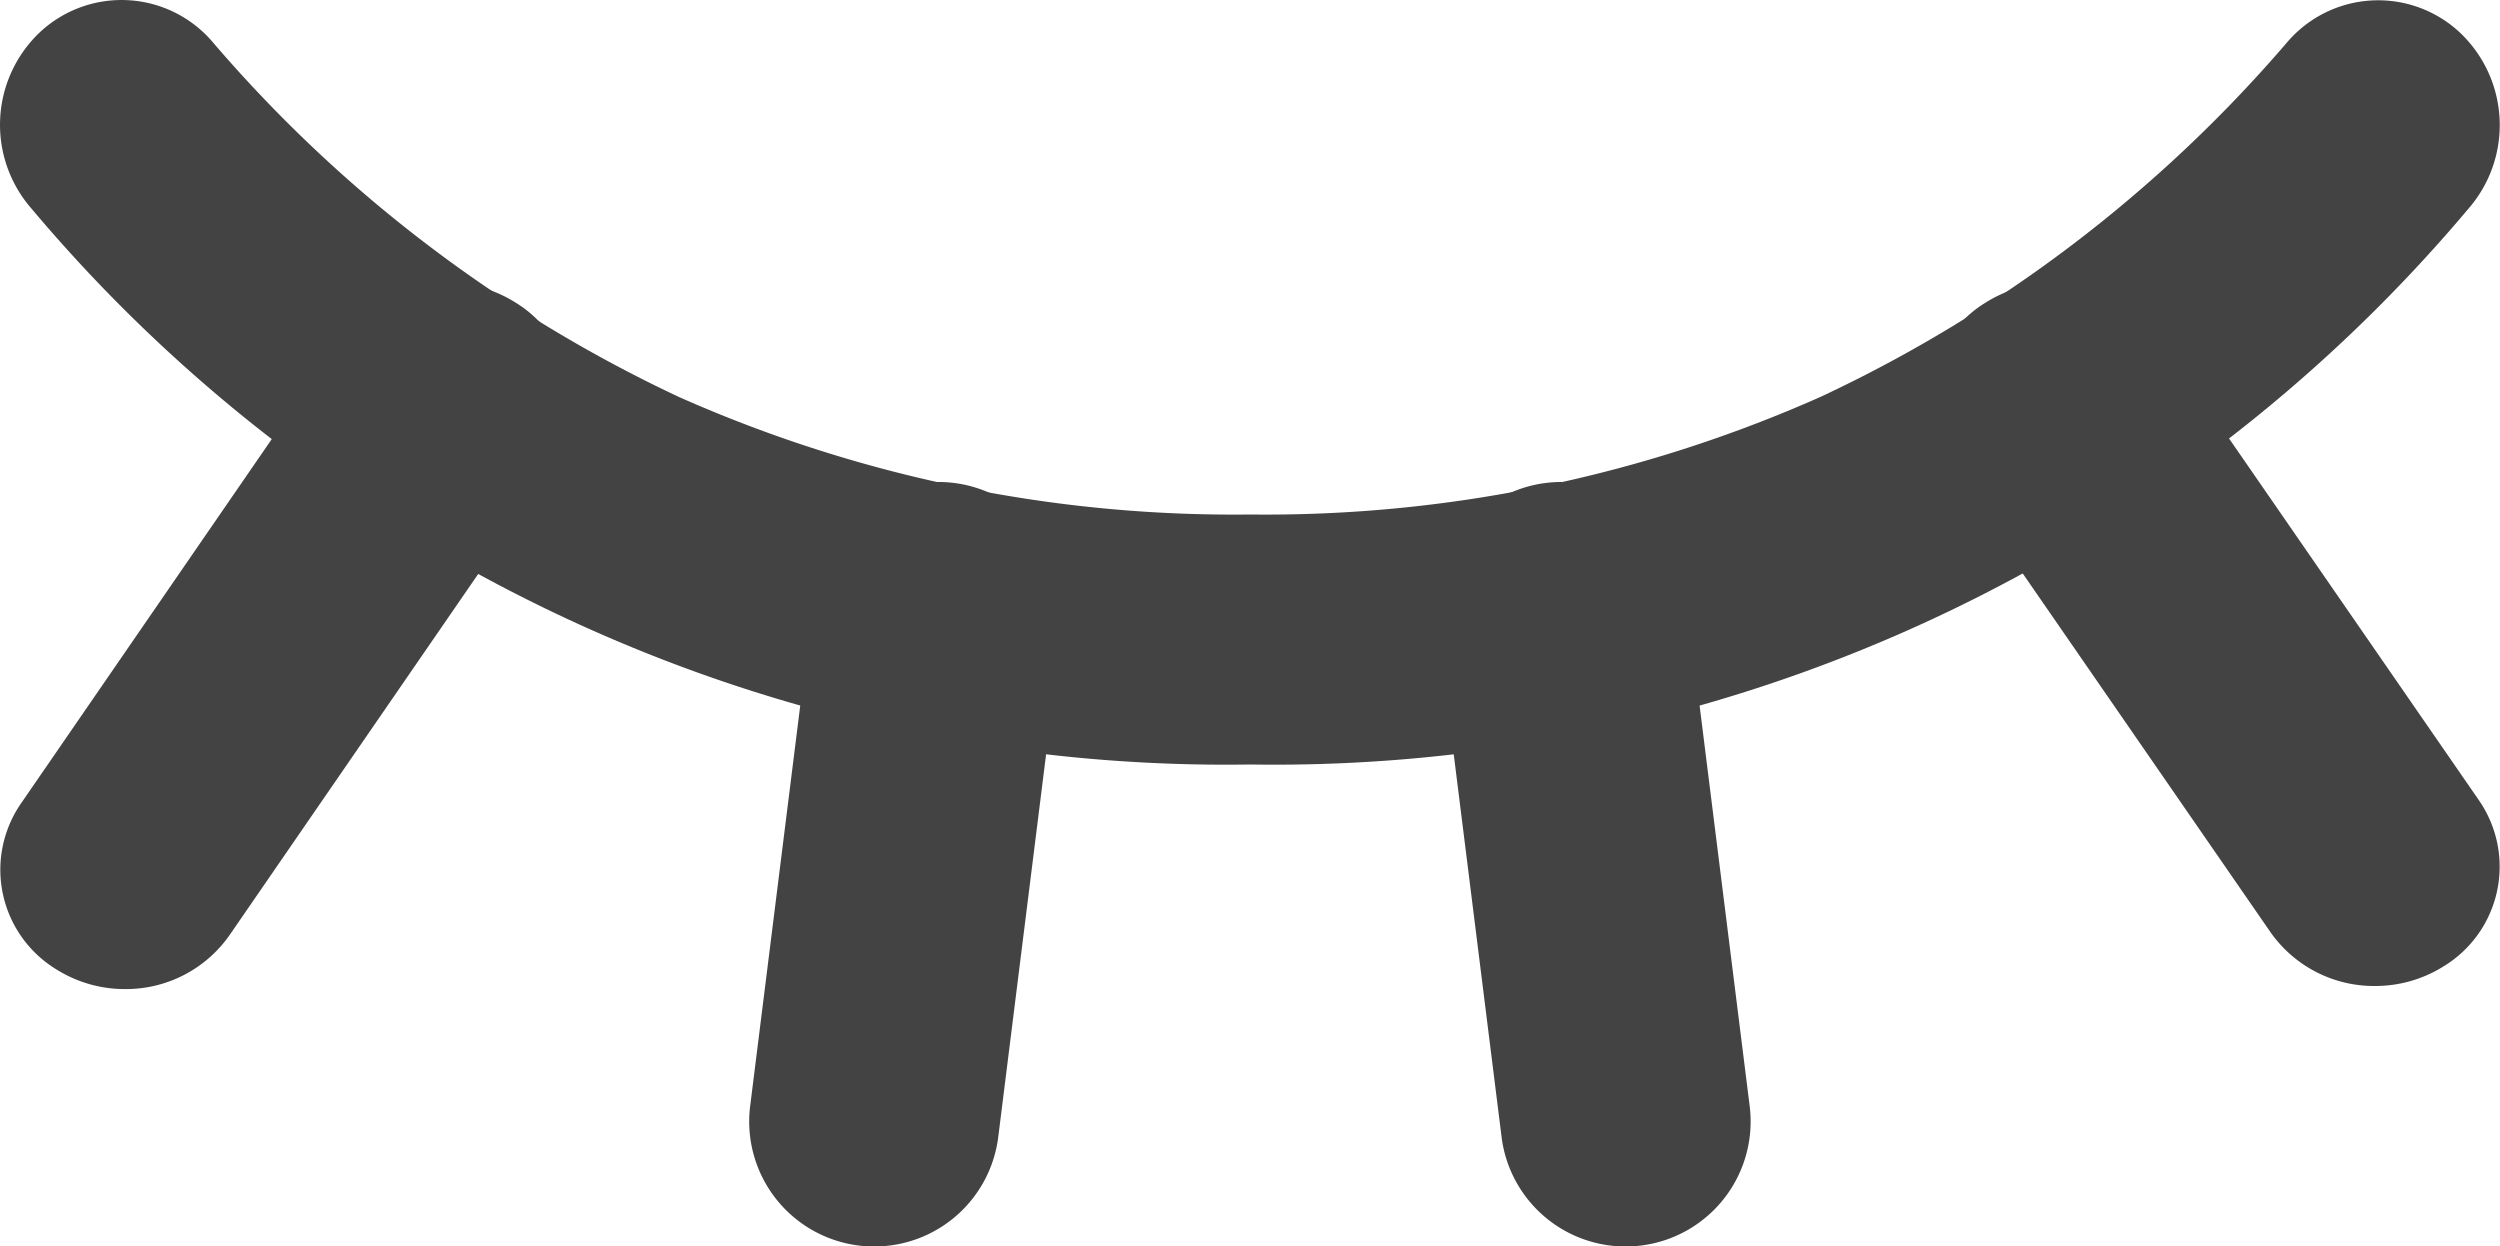 <svg xmlns="http://www.w3.org/2000/svg" width="30" height="14.958" viewBox="0 0 30 14.958">
  <g id="Icon_ionic-md-eye" data-name="Icon ionic-md-eye" transform="translate(0)">
    <g id="Grupo_34782" data-name="Grupo 34782" transform="translate(20746.146 21479.607)">
      <path id="Caminho_80851" data-name="Caminho 80851" d="M16.5,16.674A18.728,18.728,0,0,1,1.875,10a1.528,1.528,0,0,1,.109-2.118A1.436,1.436,0,0,1,4.048,8a16.69,16.69,0,0,0,5.6,4.264A16.4,16.4,0,0,0,16.5,13.674a16.4,16.4,0,0,0,6.852-1.414A16.69,16.69,0,0,0,28.952,8a1.436,1.436,0,0,1,2.064-.112A1.528,1.528,0,0,1,31.125,10,18.728,18.728,0,0,1,16.5,16.674Z" transform="translate(-20747.646 -21487.107)" fill="#434343"/>
      <path id="Caminho_80852" data-name="Caminho 80852" d="M3,18.174a1.543,1.543,0,0,1-.823-.236,1.4,1.4,0,0,1-.429-1.986l3.859-5.607a1.543,1.543,0,0,1,2.078-.41,1.4,1.4,0,0,1,.429,1.986L4.253,17.529A1.518,1.518,0,0,1,3,18.174Z" transform="translate(-20747.646 -21485.912)" fill="#434343"/>
      <path id="Caminho_80853" data-name="Caminho 80853" d="M22.356,18.137a1.518,1.518,0,0,1-1.253-.644l-3.847-5.57a1.4,1.4,0,0,1,.426-1.986,1.543,1.543,0,0,1,2.078.407l3.847,5.57a1.4,1.4,0,0,1-.426,1.986A1.543,1.543,0,0,1,22.356,18.137Z" transform="translate(-20740.002 -21485.912)" fill="#434343"/>
      <path id="Caminho_80854" data-name="Caminho 80854" d="M9,20.675a1.5,1.5,0,0,1-1.49-1.686l.772-6.174a1.5,1.5,0,1,1,2.977.372l-.772,6.174A1.5,1.5,0,0,1,9,20.675Z" transform="translate(-20744.654 -21485.324)" fill="#434343"/>
      <path id="Caminho_80855" data-name="Caminho 80855" d="M15.27,20.675a1.5,1.5,0,0,1-1.487-1.314l-.772-6.174a1.5,1.5,0,1,1,2.977-.372l.772,6.174a1.5,1.5,0,0,1-1.3,1.674A1.516,1.516,0,0,1,15.27,20.675Z" transform="translate(-20741.91 -21485.324)" fill="#434343"/>
    </g>
  </g>
</svg>
